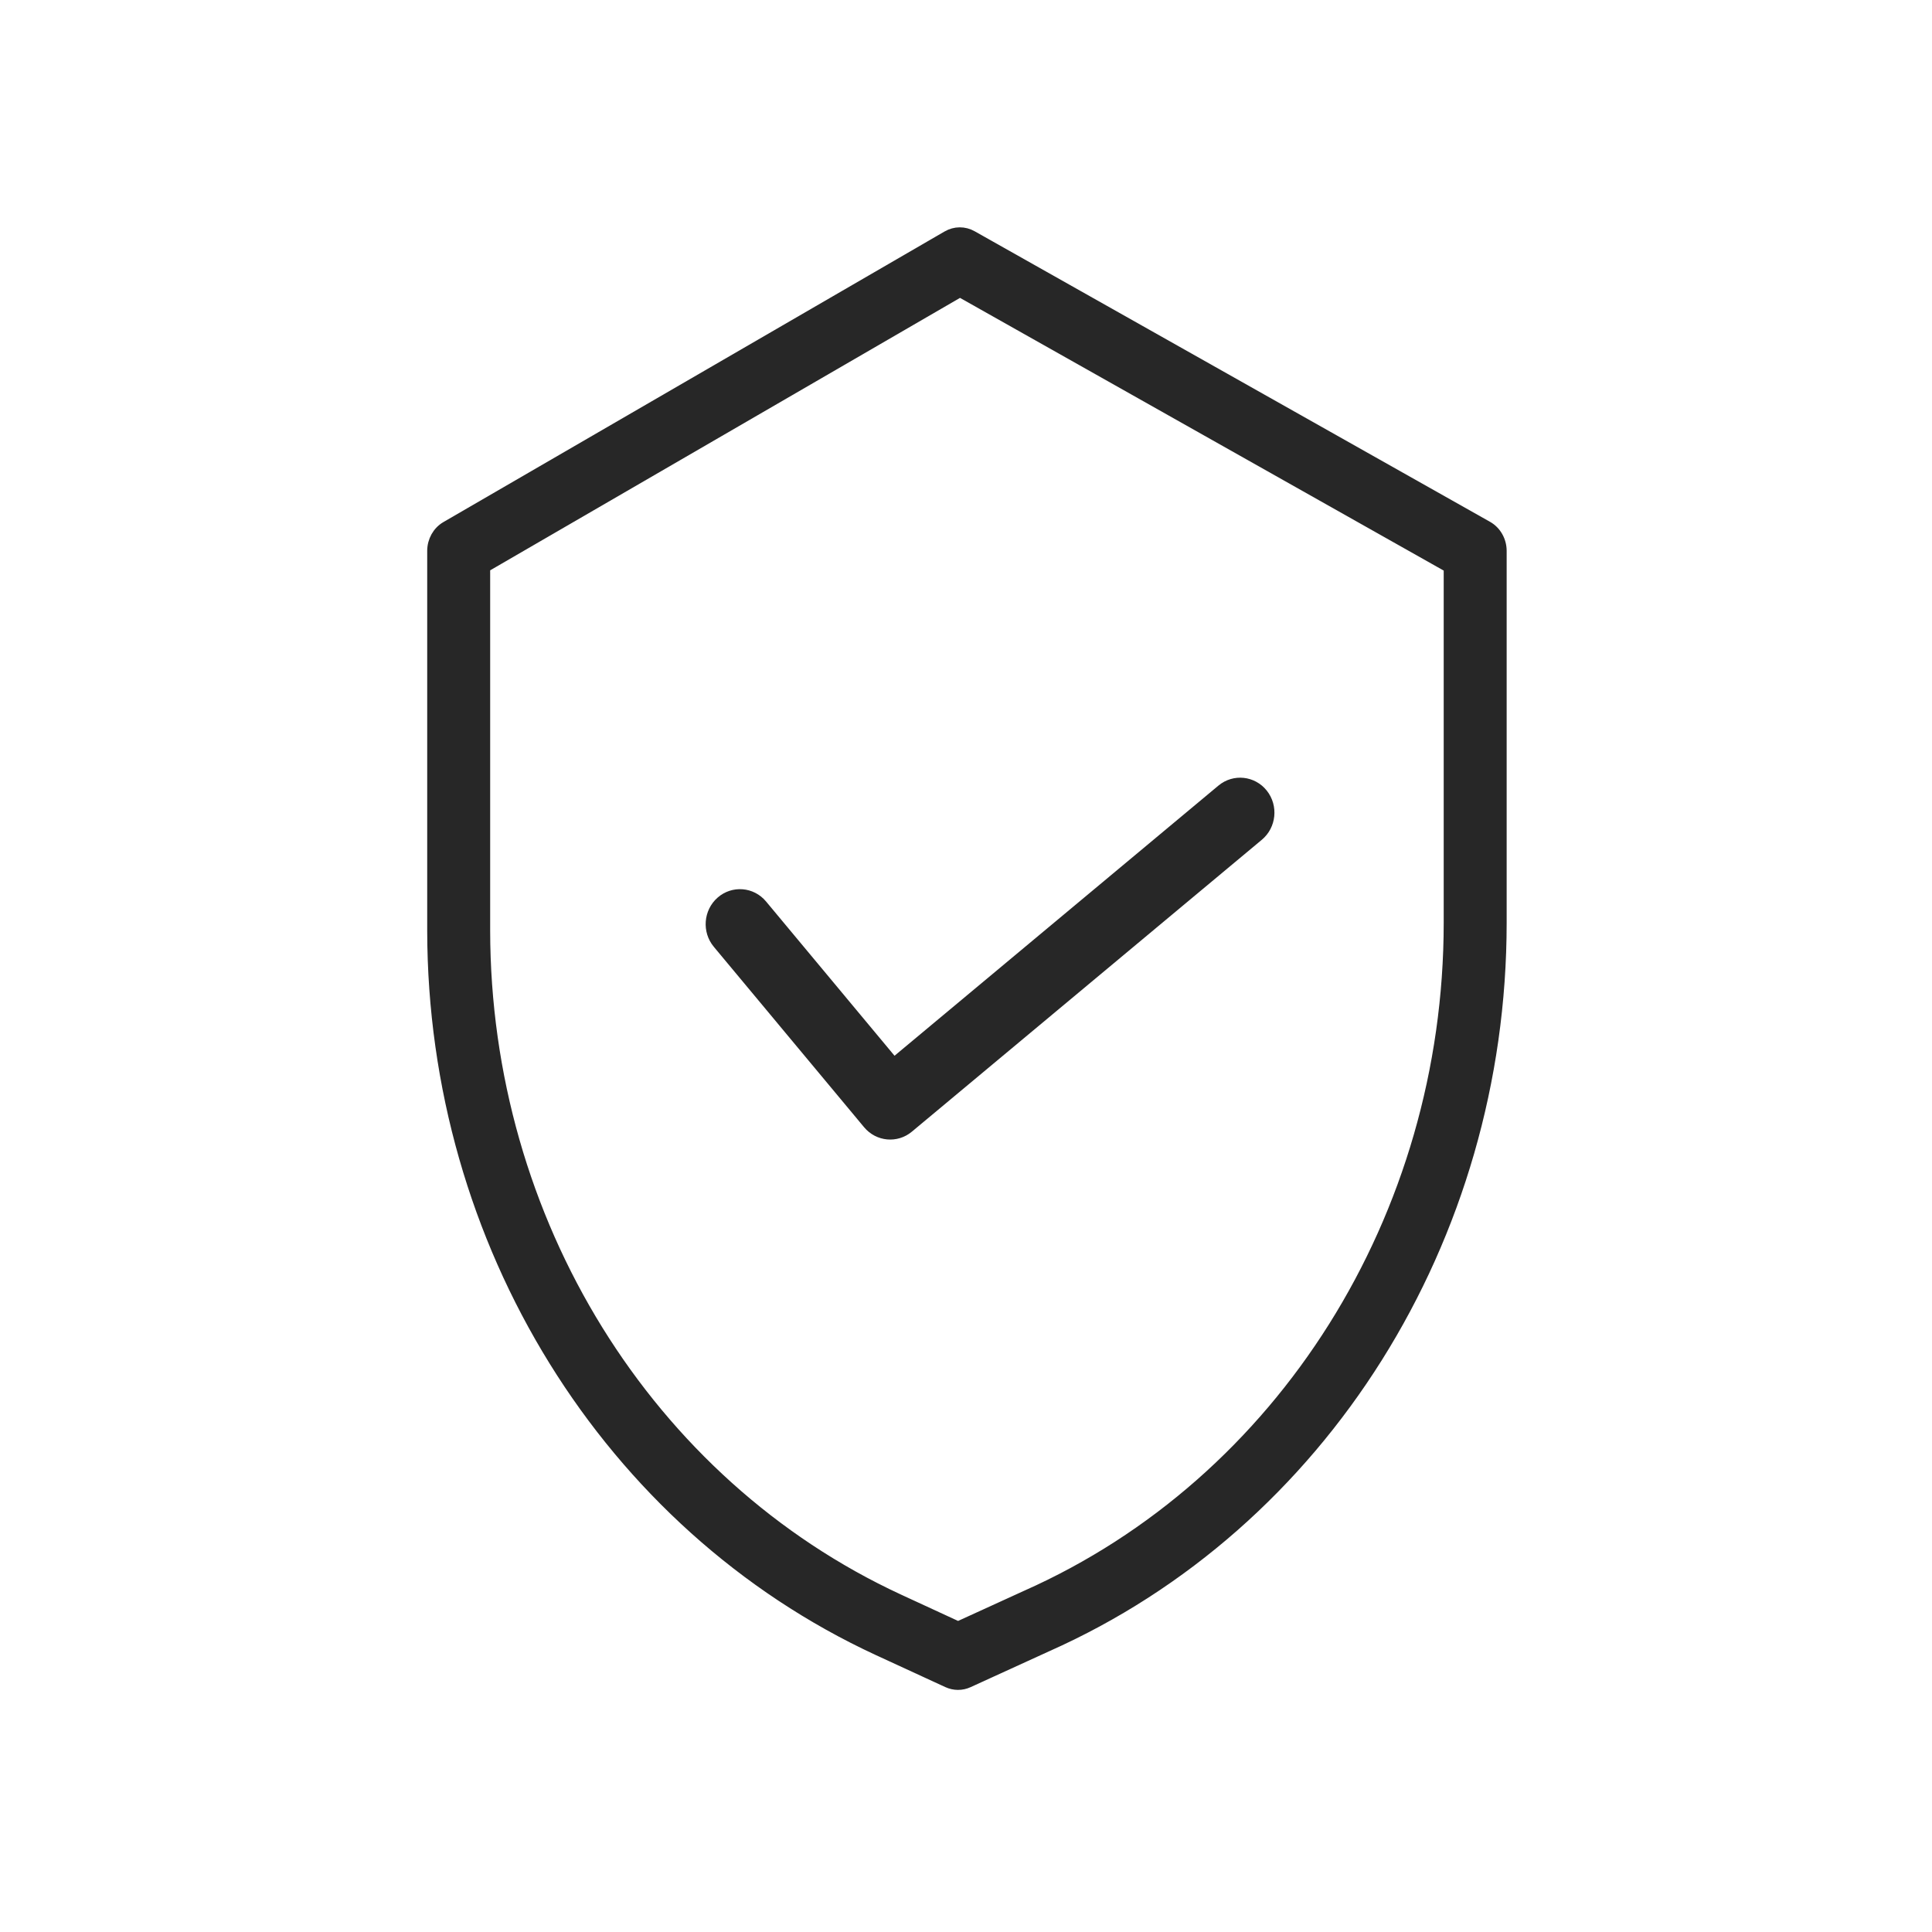 <svg width="58" height="58" viewBox="0 0 58 58" fill="none" xmlns="http://www.w3.org/2000/svg">
<path d="M44.648 15.819L29.176 7.096C28.947 6.966 28.672 6.968 28.444 7.101L13.4 15.824C13.153 15.967 13 16.241 13 16.539V27.933C13.009 37.3 18.254 45.774 26.365 49.527L28.453 50.489C28.648 50.579 28.871 50.58 29.066 50.49L31.419 49.415C39.681 45.744 45.055 37.188 45.056 27.707V16.539C45.056 16.238 44.899 15.961 44.648 15.819ZM43.516 27.707C43.514 36.535 38.508 44.5 30.816 47.916L30.811 47.918L28.762 48.854L26.981 48.032C19.431 44.54 14.549 36.652 14.54 27.933V17.021L28.819 8.741L43.516 17.027V27.707Z" fill="#272727" stroke="#272727" stroke-width="0.35"></path>
<path d="M22.863 27.175C22.557 26.808 22.018 26.764 21.659 27.078C21.3 27.392 21.258 27.945 21.564 28.312L26.075 33.728C26.376 34.09 26.904 34.139 27.263 33.839L37.769 25.076C38.135 24.771 38.191 24.22 37.893 23.844C37.595 23.47 37.057 23.413 36.691 23.718L26.832 31.941L22.863 27.175Z" fill="#272727" stroke="#272727" stroke-width="0.35"></path>
</svg>
